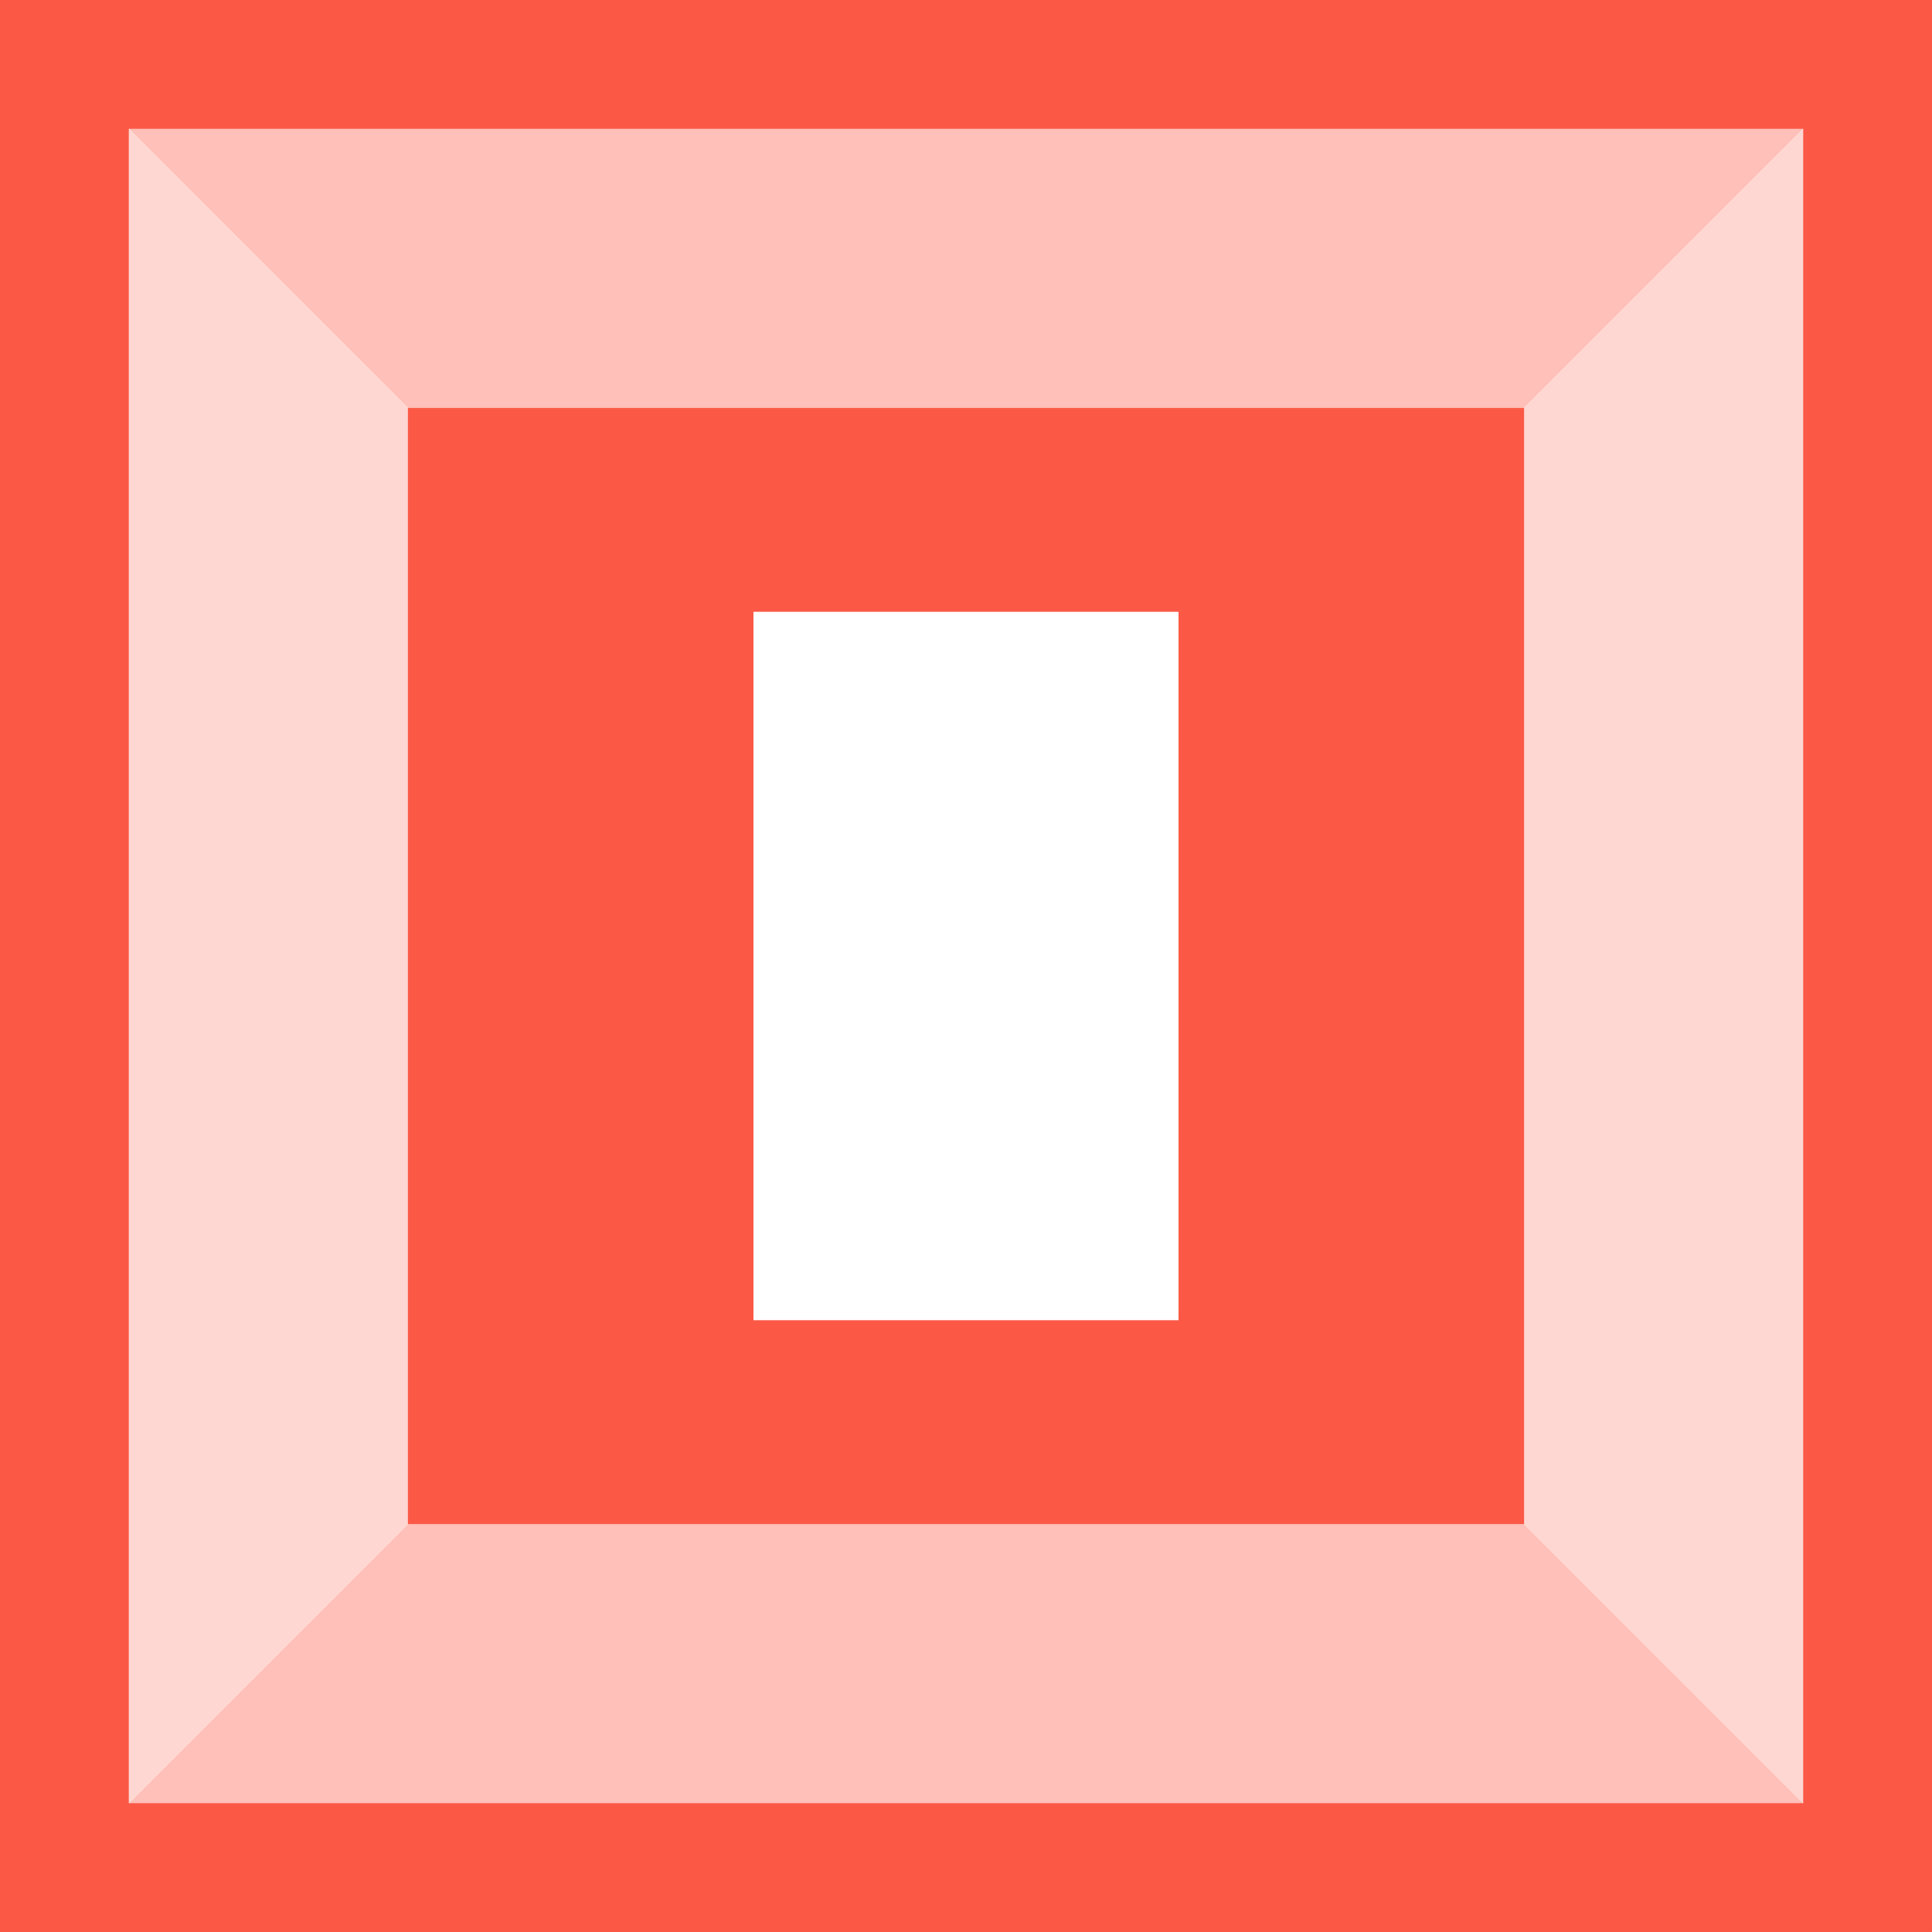 <svg height="240" viewBox="0 0 240 240" width="240" xmlns="http://www.w3.org/2000/svg"><g fill="none" fill-rule="evenodd"><g transform="translate(8 8)"><path d="m181.333 181.333 42.667 42.667h-224l42.667-42.667z" fill="#fec0b8"/><path d="m181.333 0 42.667 42.667h-224l42.667-42.667z" fill="#fec0b8" transform="matrix(1 0 0 -1 0 42.667)"/><g fill="#ffd7d2"><path d="m90.667 90.667 42.666 42.666h-224l42.667-42.666z" transform="matrix(0 -1 -1 0 133.333 133.333)"/><path d="m272 90.667 42.667 42.666h-224l42.666-42.666z" transform="matrix(0 -1 1 0 90.667 314.667)"/></g></g><path d="m189.333 50.667v138.667h-138.667v-138.667zm-42.933 25.333h-52.8v88h52.8z" fill="#FB5946"/><path d="m8 8h224v224h-224z" stroke="#FB5946" stroke-width="16"/></g></svg>